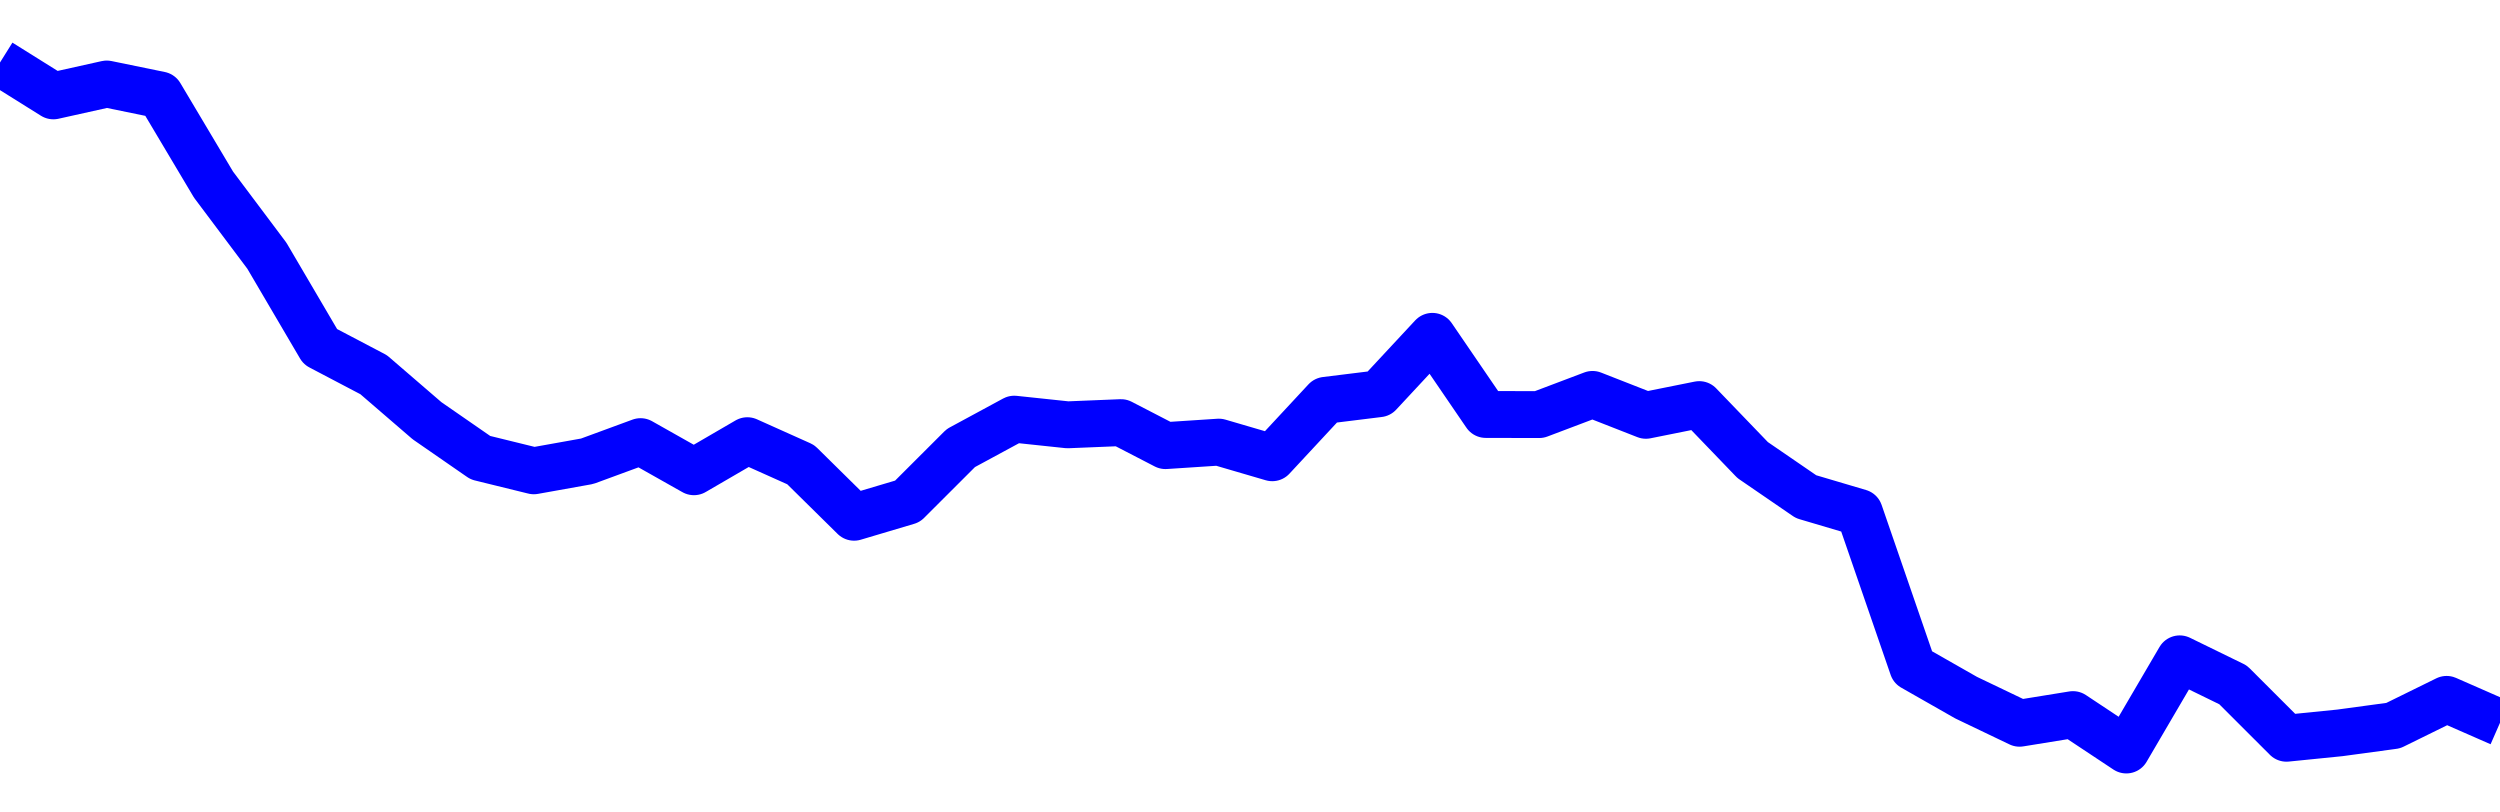 <svg xmlns="http://www.w3.org/2000/svg" fill="none" width="80" height="26"><polyline points="0,2 1.708,3.068 3.416,2.688 5.125,3.039 6.833,5.908 8.541,8.185 10.249,11.094 11.957,11.991 13.665,13.463 15.374,14.646 17.082,15.066 18.79,14.76 20.498,14.132 22.206,15.096 23.915,14.102 25.623,14.868 27.331,16.552 29.039,16.044 30.747,14.338 32.456,13.413 34.164,13.594 35.872,13.524 37.295,14.26 39.004,14.148 40.712,14.648 42.42,12.81 44.128,12.599 45.836,10.763 47.544,13.263 49.253,13.267 50.961,12.621 52.669,13.29 54.377,12.947 56.085,14.722 57.794,15.894 59.502,16.4 61.21,21.353 62.918,22.326 64.626,23.144 66.335,22.867 68.043,24 69.751,21.083 71.459,21.917 73.167,23.624 74.875,23.452 76.584,23.22 78.292,22.38 80,23.129 " stroke-linejoin="round" style="fill: transparent; stroke:blue; stroke-width:1.5" /></svg>